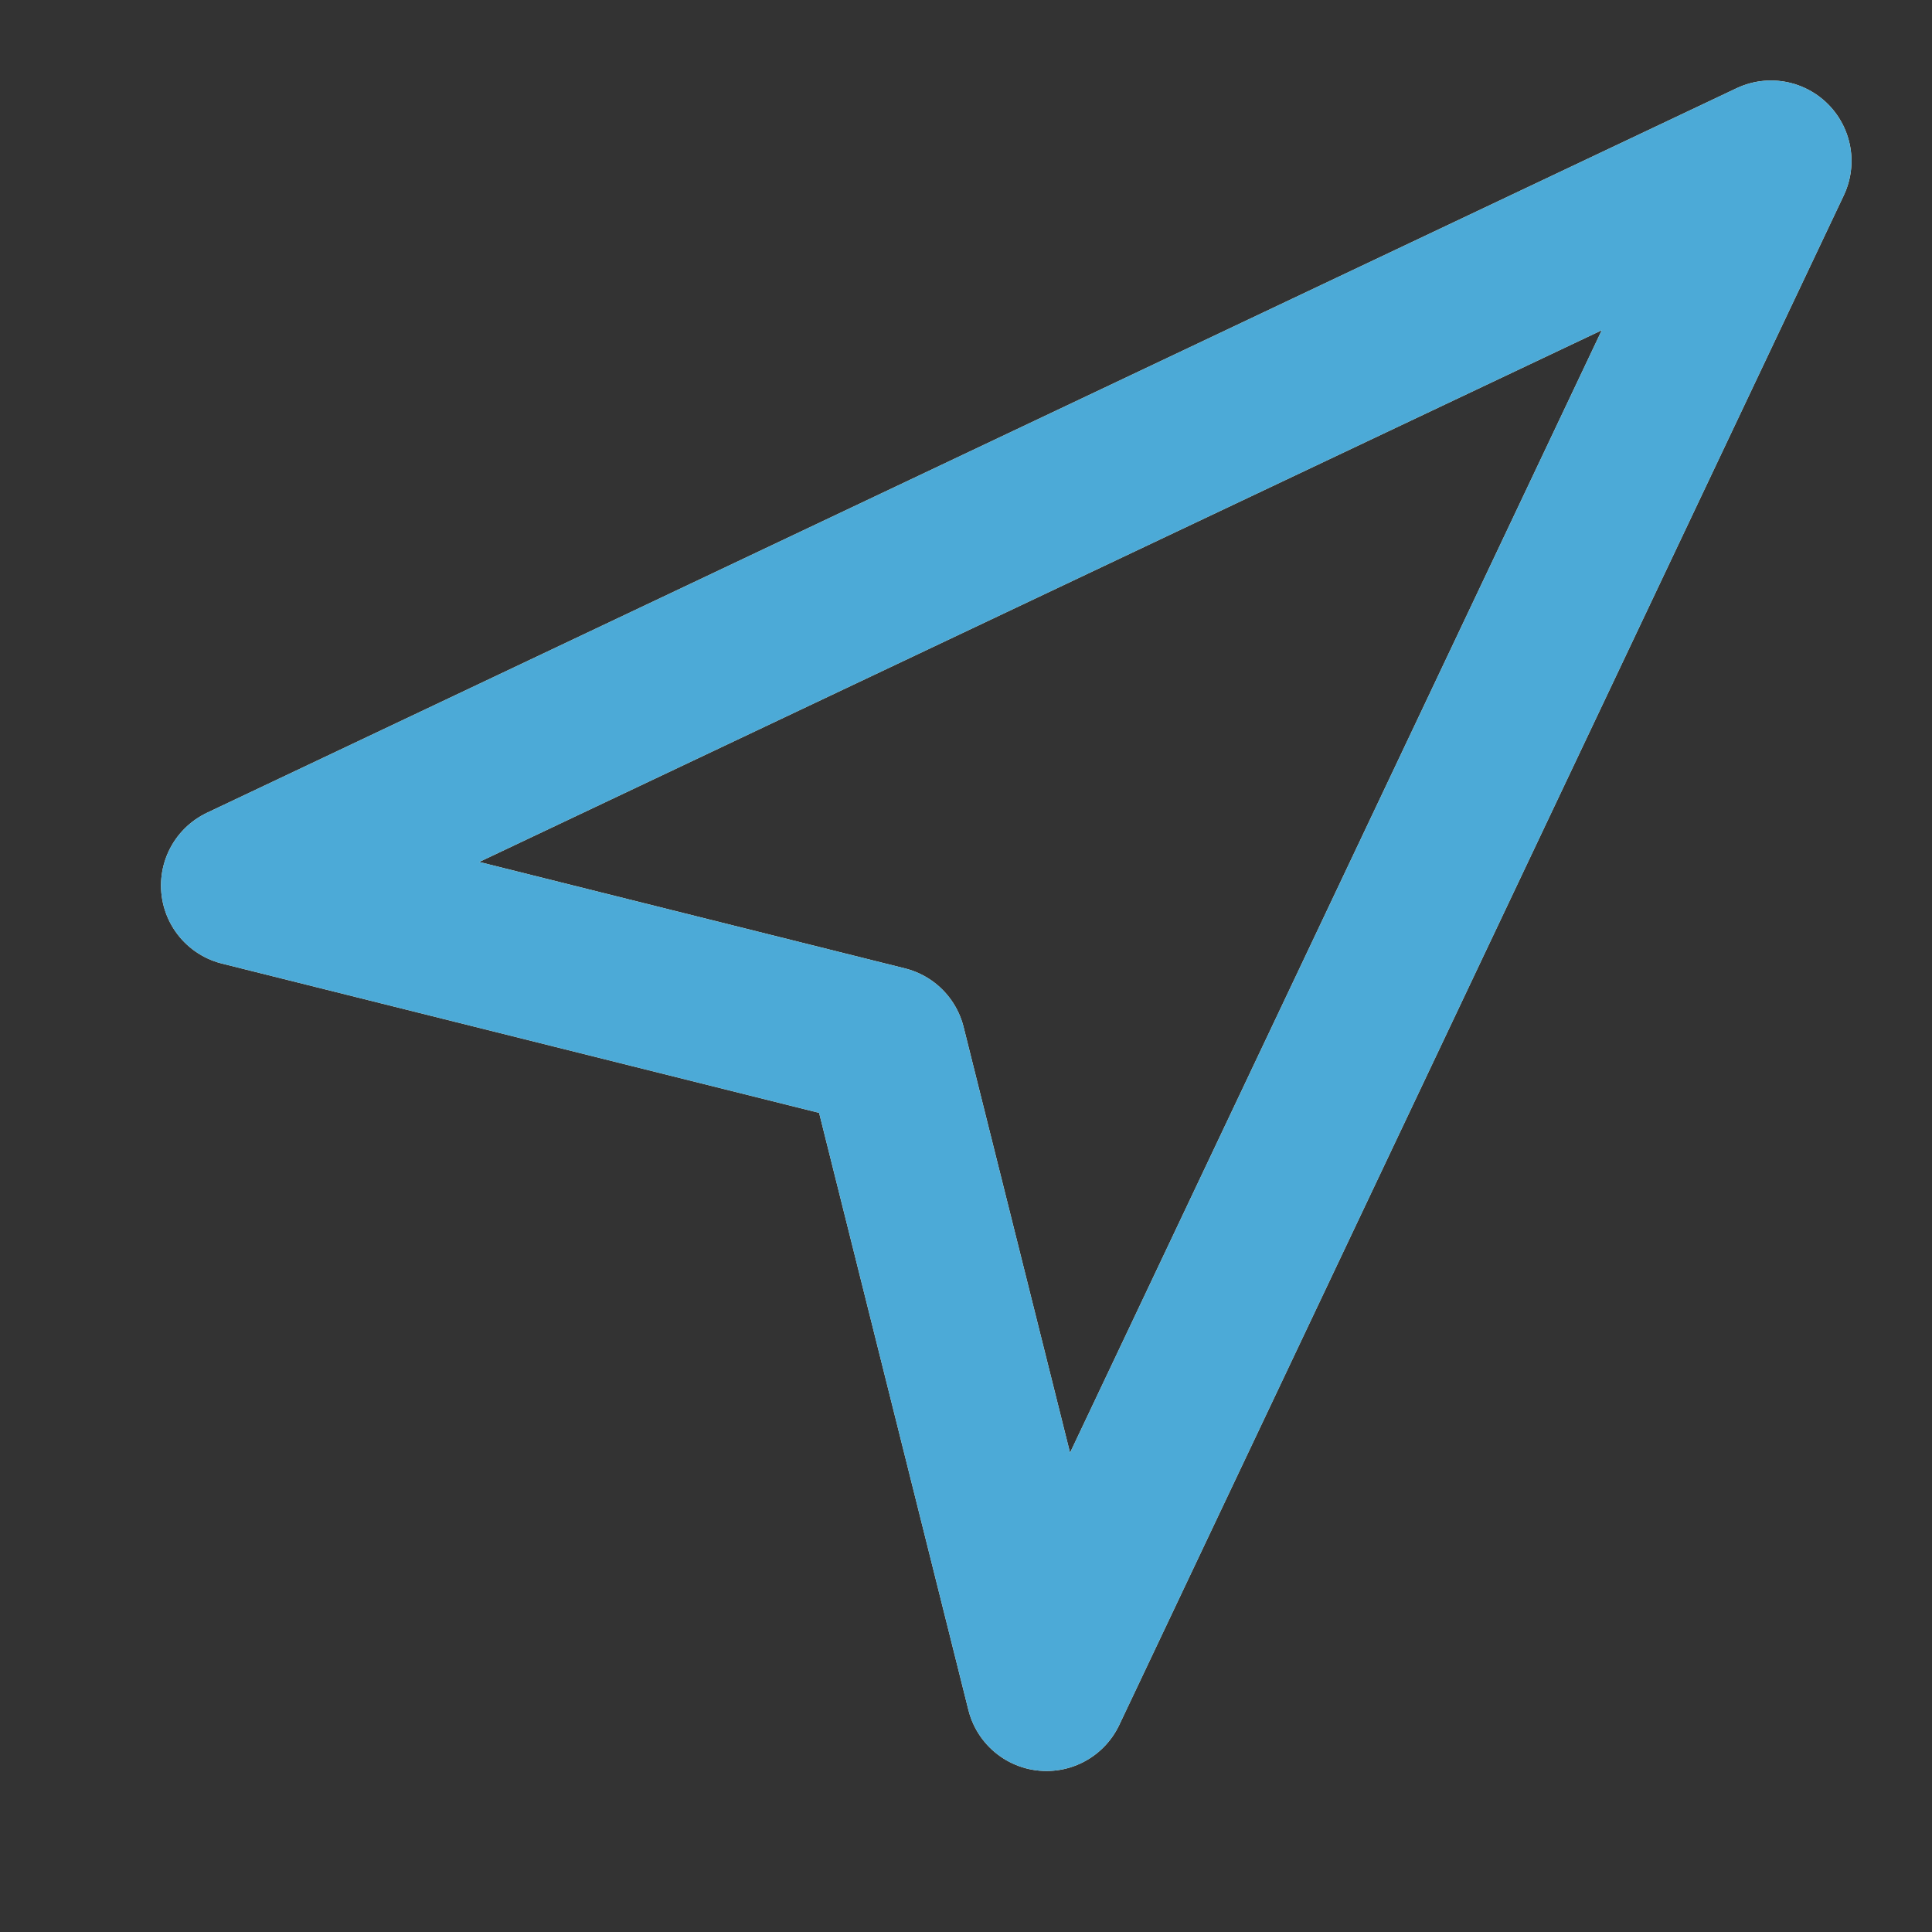 <svg width="24" height="24" viewBox="0 0 24 24" fill="none" xmlns="http://www.w3.org/2000/svg">
<rect x="0" y="0" width="24" height="24" fill="#333333" stroke="none"/>
<path d="M3 11L22 2L13 21L11 13L3 11Z" stroke="#FFF4D4" stroke-width="2" stroke-linecap="round" stroke-linejoin="round"/>
<path d="M3 11L22 2L13 21L11 13L3 11Z" stroke="#4CAAD7" stroke-width="2" stroke-linecap="round" stroke-linejoin="round"/>
</svg>
